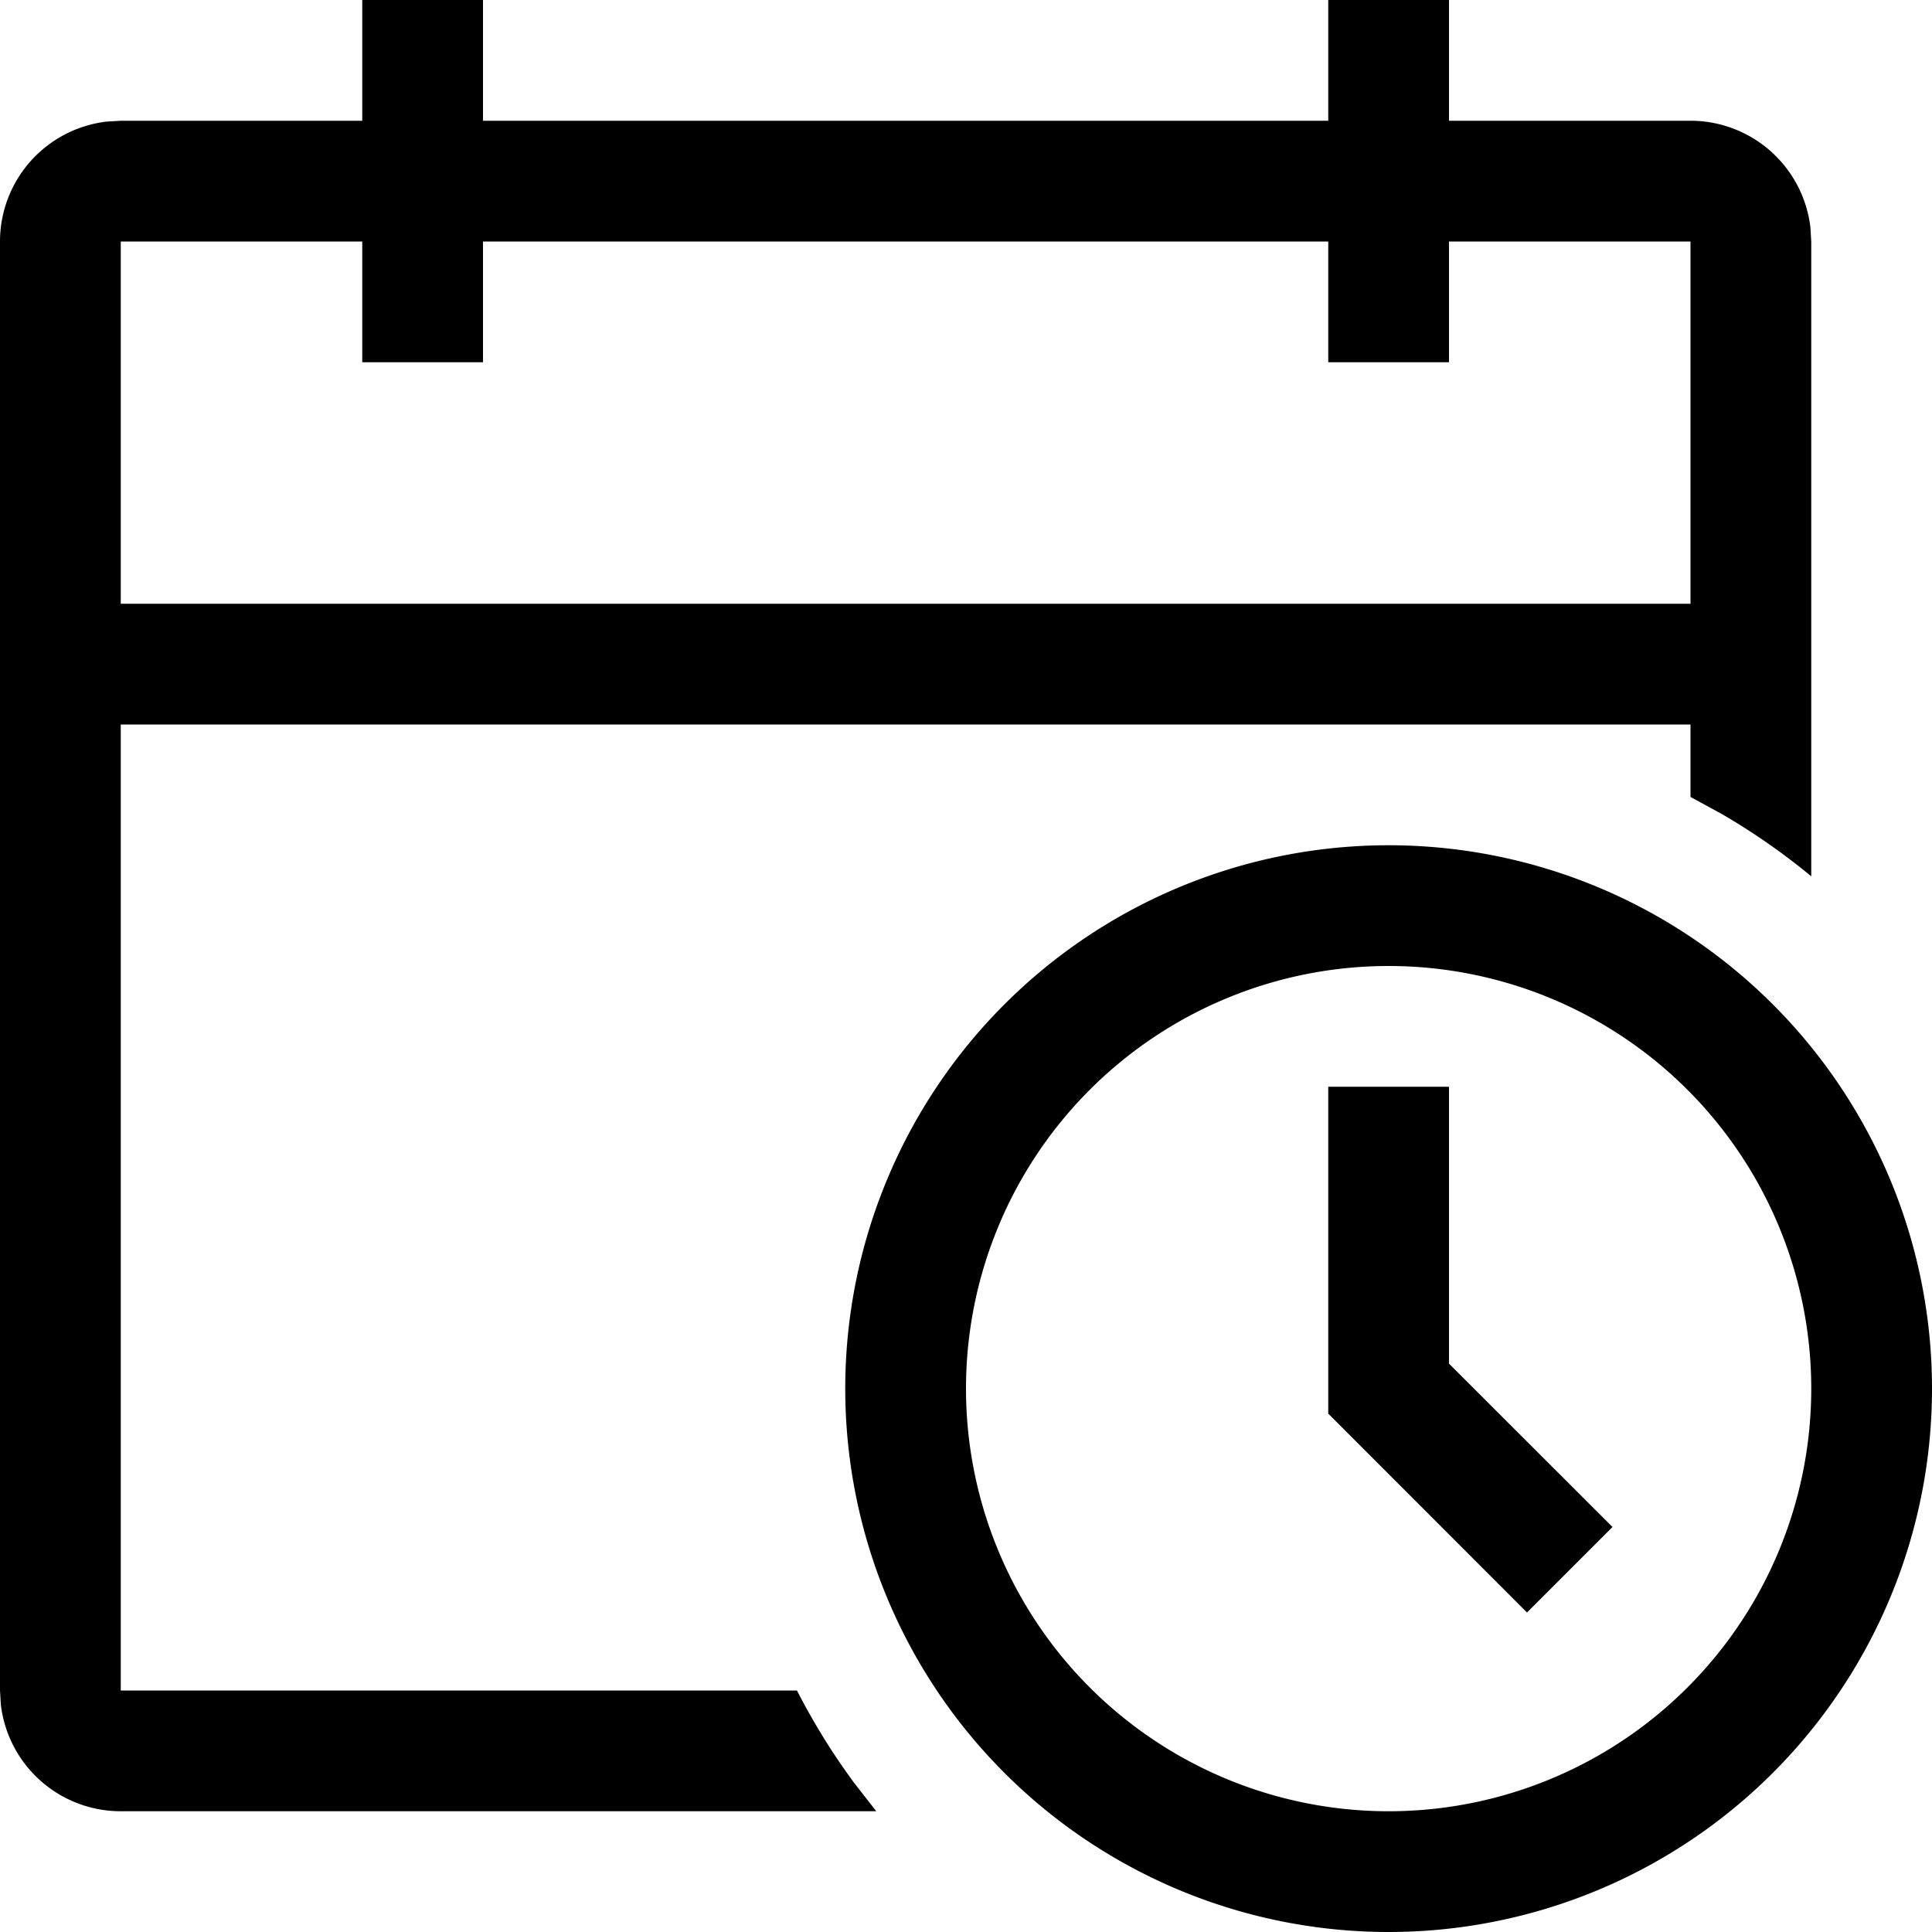 <svg xmlns="http://www.w3.org/2000/svg" width="16" height="16" viewBox="0 0 16 16">
  <path d="M11.5 7a4.5 4.5 0 1 1 0 9 4.5 4.5 0 0 1 0-9ZM4 0v1h7V0h1v1h2a1 1 0 0 1 .993.883L15 2v5.257a5.547 5.547 0 0 0-.736-.513L14 6.6V6H1v8h5.6c.137.267.295.523.473.764l.184.236H1a1 1 0 0 1-.993-.883L0 14V2a1 1 0 0 1 .883-.993L1 1h2V0h1Zm7.5 8a3.5 3.5 0 1 0 0 7 3.5 3.5 0 0 0 0-7Zm.5 1v2.293l1.354 1.353-.708.708L11 11.707V9h1ZM3 2H1v3h13V2h-2v1h-1V2H4v1H3V2Z"/>
</svg>
